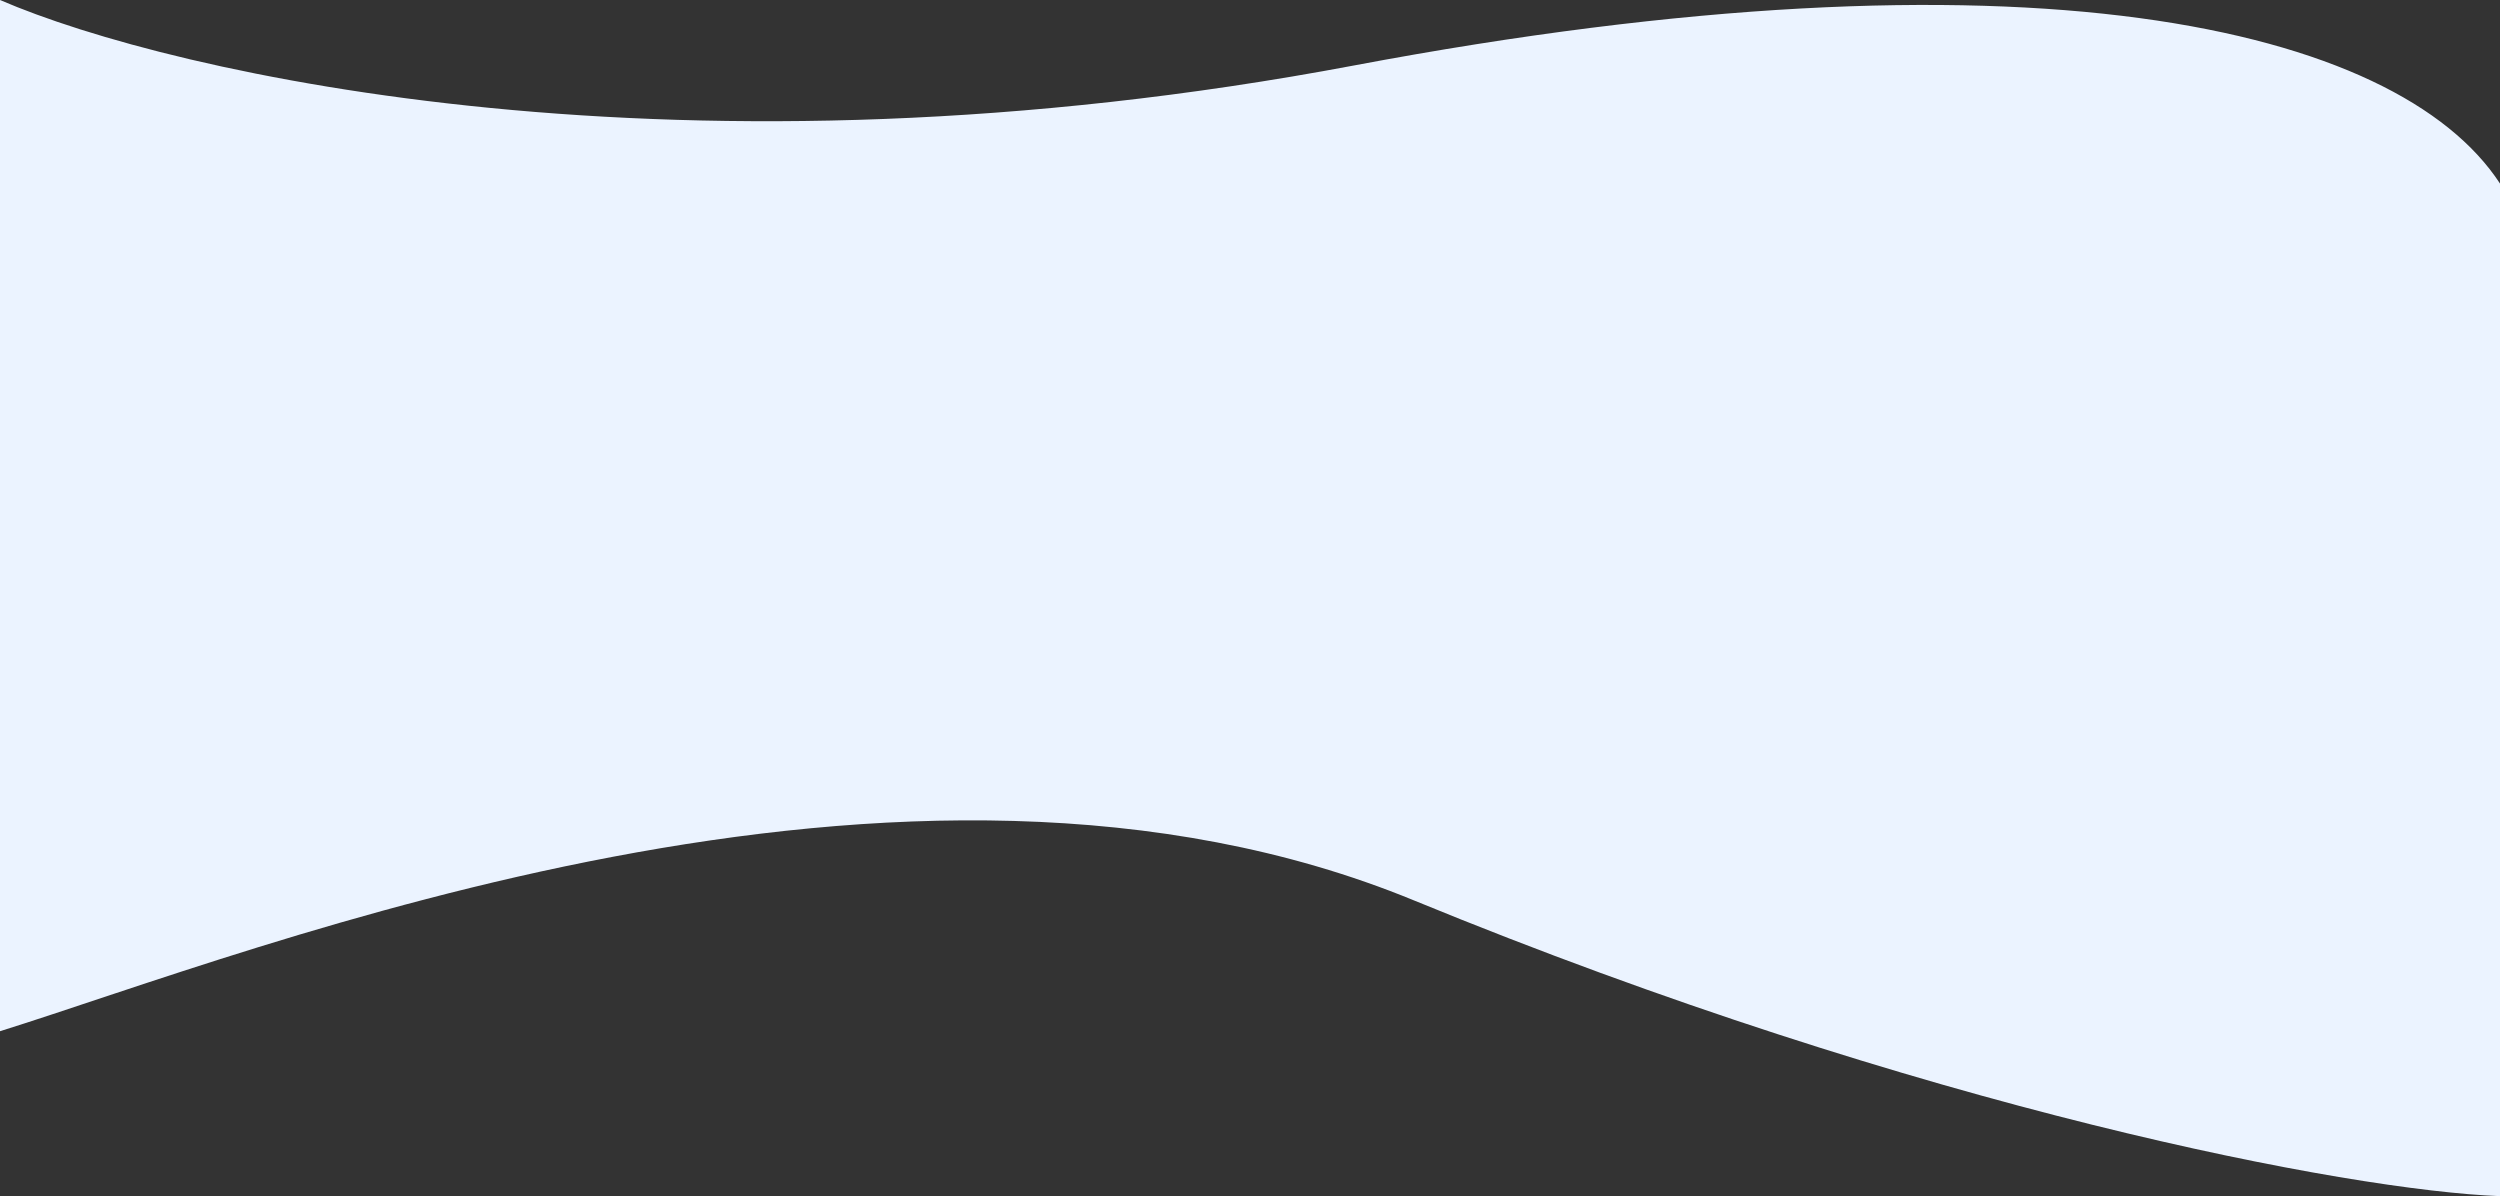 <svg width="1973" height="944" viewBox="0 0 1973 944" fill="none" xmlns="http://www.w3.org/2000/svg">
<rect x="0" y="0" width="1973" height="944" fill="#333333" stroke="none"/>
<path d="M1068.61 51.663C1596.95 -47.969 1891.68 20.468 1973 144.865V944C1854.85 939.532 1517.96 875.849 1115.61 710.487C713.26 545.124 204.224 749.982 0 813.838V0C136.066 58.734 540.281 151.295 1068.61 51.663Z" fill="#EBF3FF"/>
</svg>
